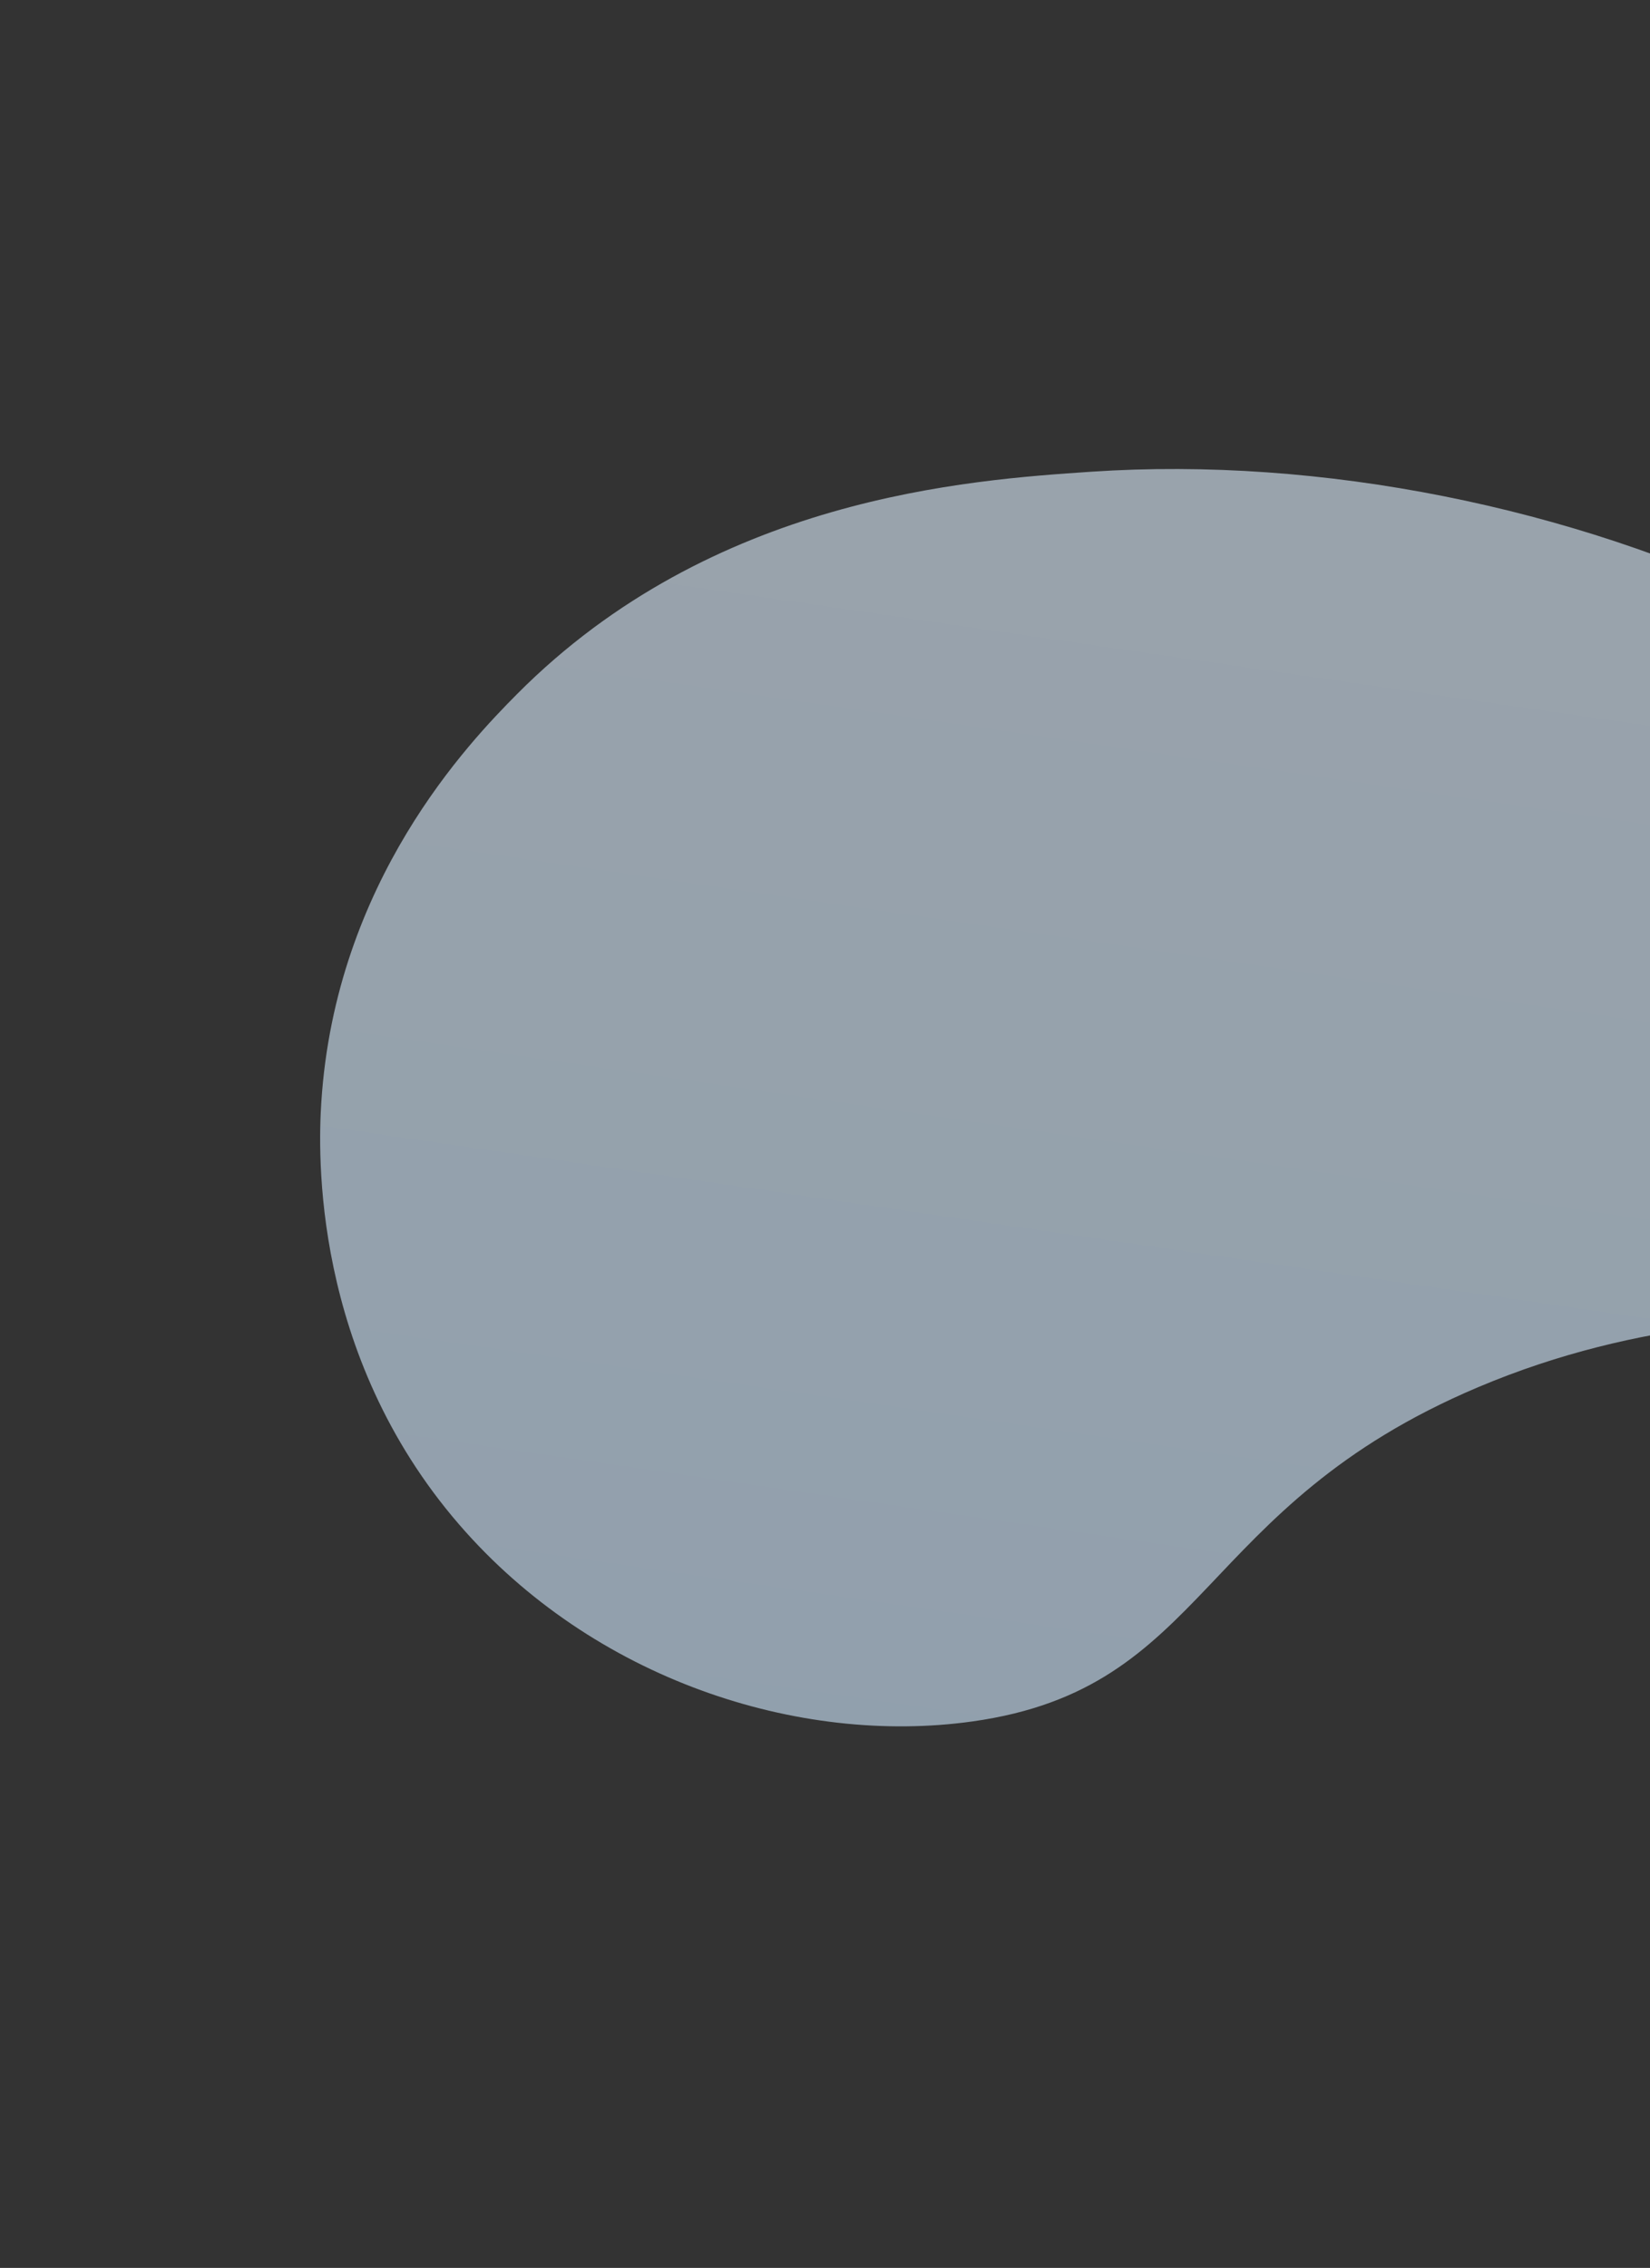 <svg width="837" height="1150" viewBox="0 0 837 1150" fill="none" xmlns="http://www.w3.org/2000/svg">
<rect x="0" y="0" width="837" height="1150" fill="#333333" stroke="none"/>
<g opacity="0.6" clip-path="url(#clip0_1_1811)">
<path d="M1099.14 621.667C1051.07 701.824 915.756 633.302 749.854 703.387C606.166 764.106 613.658 856.074 493.21 872.901C405.216 885.211 300.973 851.703 232.962 773.094C157.962 686.423 161.369 583.98 162.993 558.979C170.157 446.861 238.12 376.287 262.21 352.026C361.469 252.12 491.267 243.411 553.532 239.202C787.432 223.467 1062.23 343.515 1104.88 519.646C1110.49 542.701 1120.83 585.471 1099.14 621.667Z" fill="url(#paint0_linear_1_1811)"/>
</g>
<defs>
<linearGradient id="paint0_linear_1_1811" x1="573.651" y1="1006.21" x2="680.498" y2="270.264" gradientUnits="userSpaceOnUse">
<stop stop-color="#CFE9FF"/>
<stop offset="1" stop-color="#DEEEFE"/>
</linearGradient>
<clipPath id="clip0_1_1811">
<rect width="937.962" height="671.376" fill="white" transform="translate(1029.17 996.005) rotate(-168.643)"/>
</clipPath>
</defs>
</svg>
